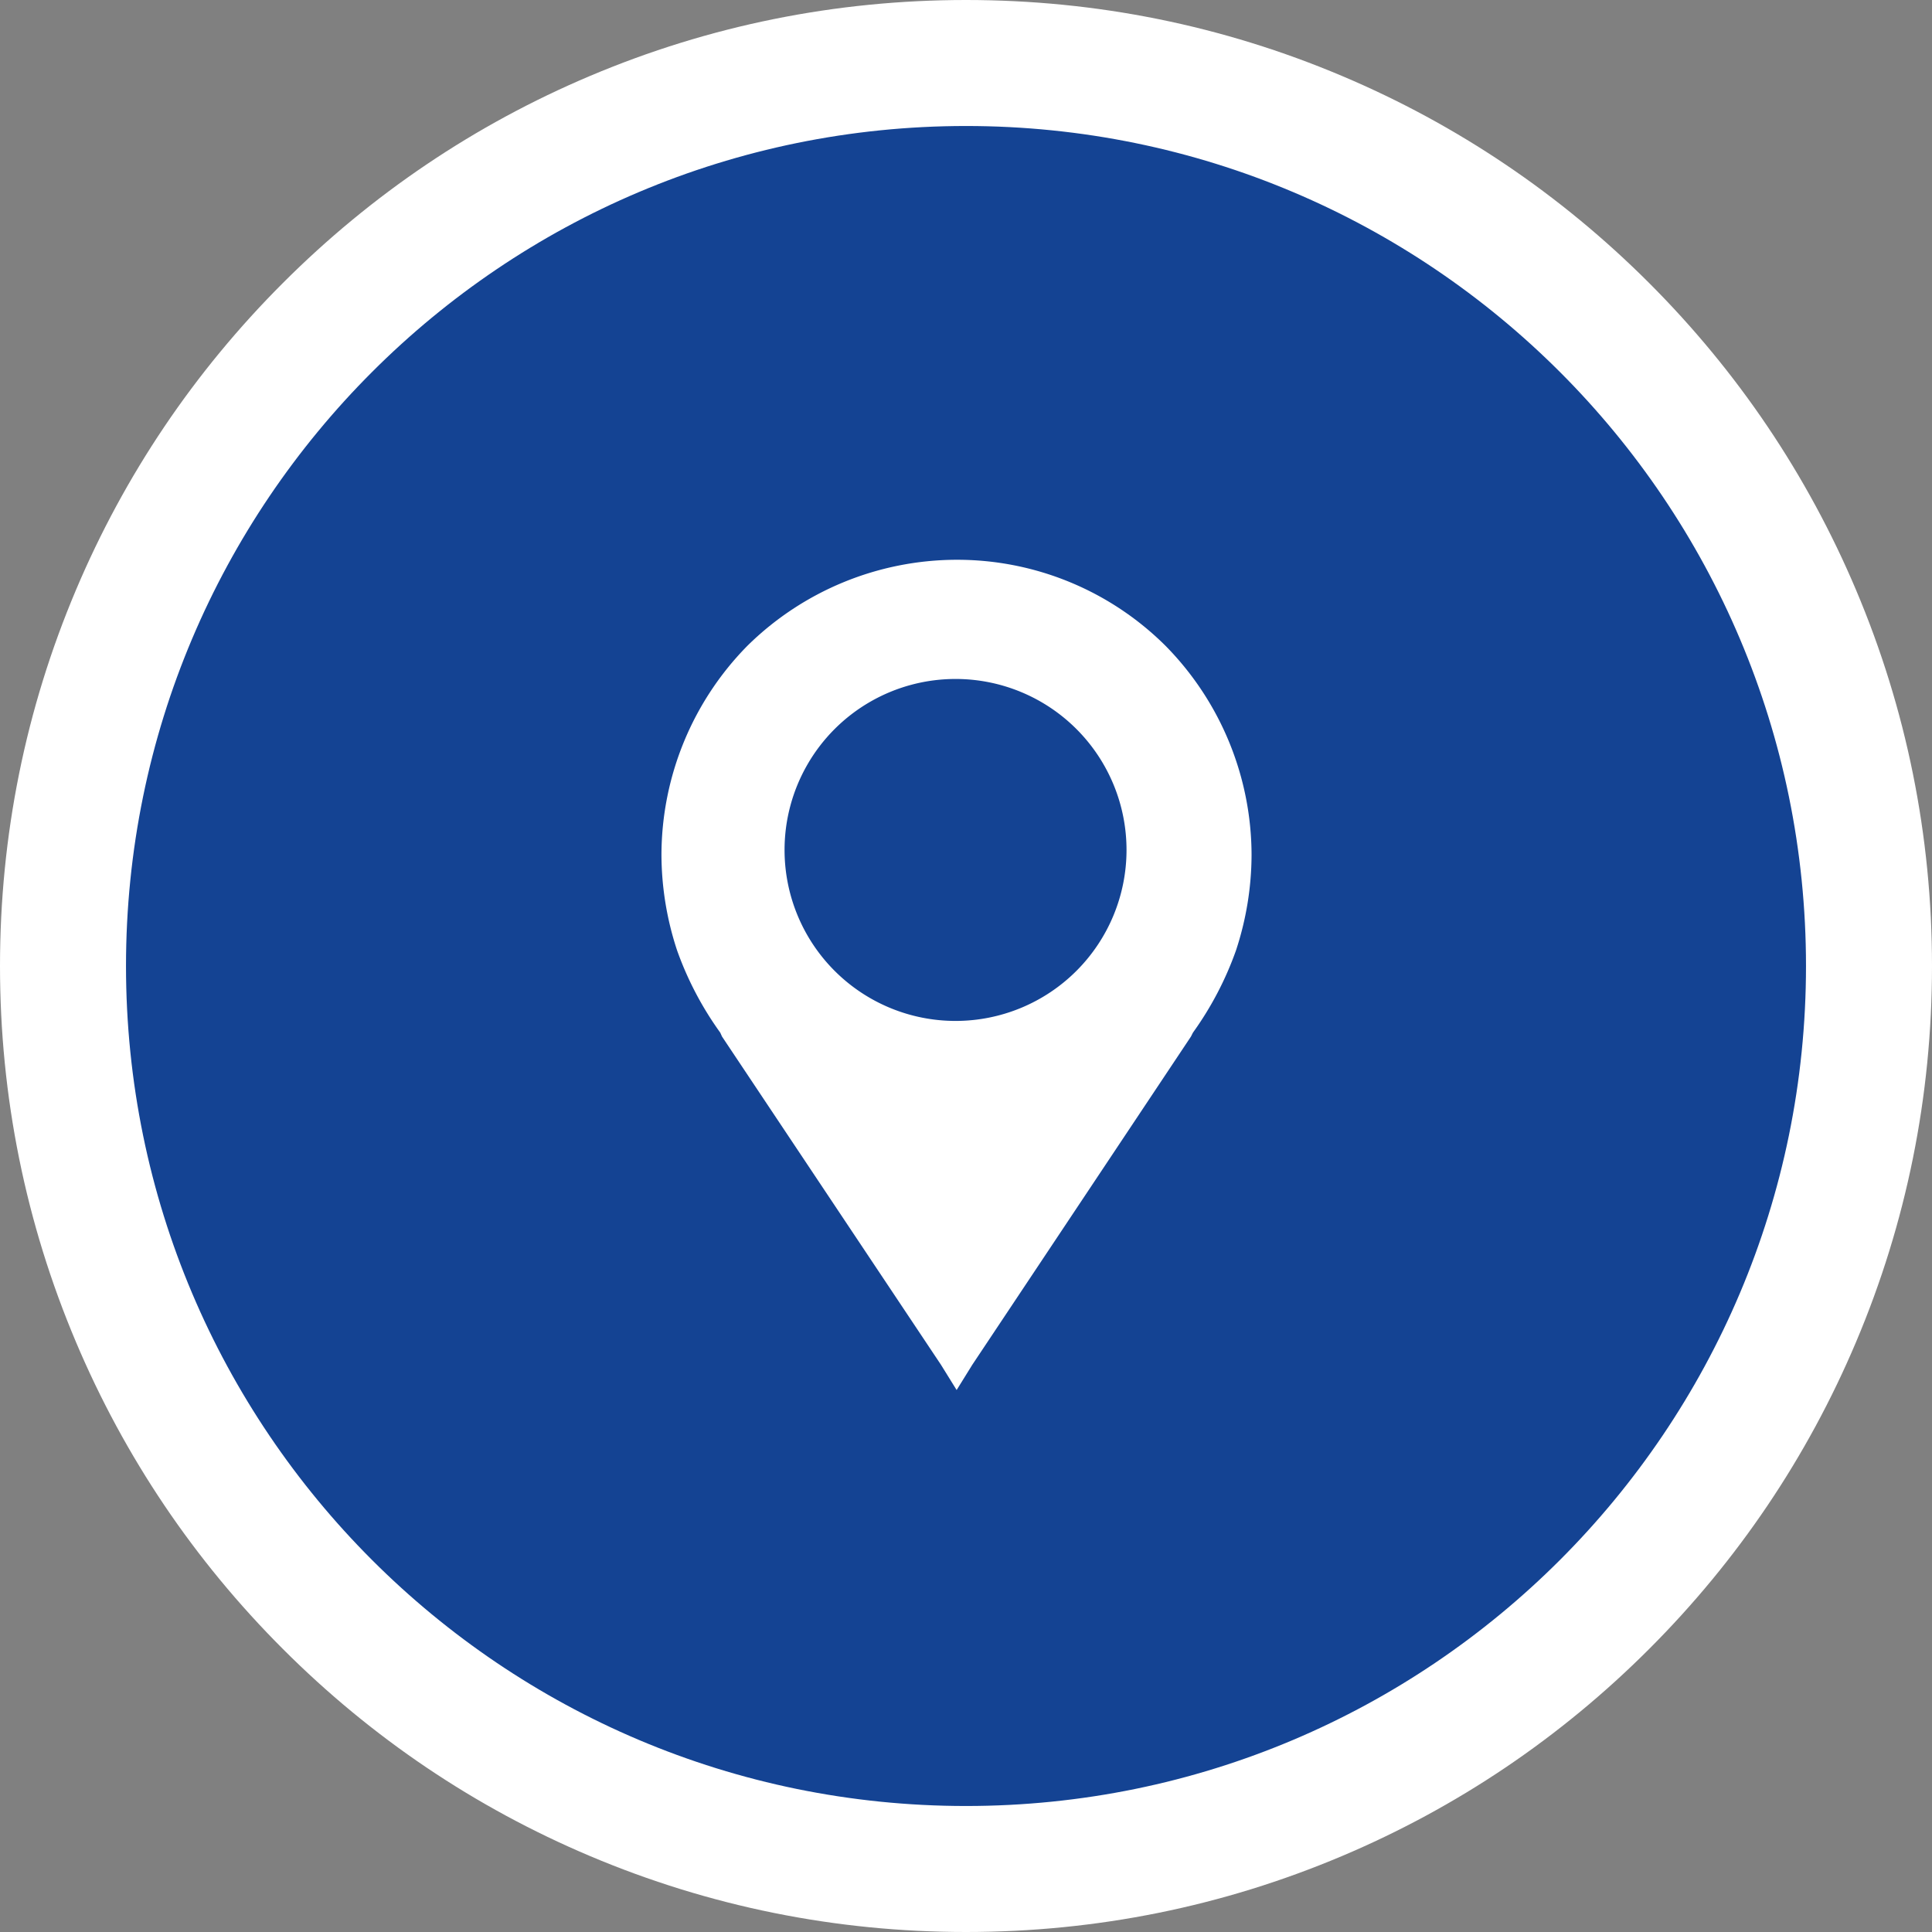 <svg xmlns="http://www.w3.org/2000/svg" width="46" height="46" viewBox="0 0 46 46"><rect x="0" y="0" width="46" height="46" fill="#808080" stroke="none"/><defs><style>.a{fill:#144393;}.b,.d{fill:#fff;}.b{fill-rule:evenodd;}.c,.d{stroke:none;}</style></defs><g transform="translate(-1355 -51)"><g class="a" transform="translate(1358 54)"><path class="c" d="M 20 41.5 C 17.098 41.5 14.282 40.931 11.631 39.81 C 9.07 38.727 6.771 37.177 4.797 35.203 C 2.823 33.229 1.273 30.93 0.19 28.369 C -0.931 25.718 -1.5 22.902 -1.5 20 C -1.5 17.098 -0.931 14.282 0.19 11.631 C 1.273 9.07 2.823 6.771 4.797 4.797 C 6.771 2.823 9.07 1.273 11.631 0.19 C 14.282 -0.931 17.098 -1.5 20 -1.5 C 22.902 -1.5 25.718 -0.931 28.369 0.19 C 30.93 1.273 33.229 2.823 35.203 4.797 C 37.177 6.771 38.727 9.07 39.81 11.631 C 40.931 14.282 41.5 17.098 41.5 20 C 41.5 22.902 40.931 25.718 39.81 28.369 C 38.727 30.93 37.177 33.229 35.203 35.203 C 33.229 37.177 30.93 38.727 28.369 39.81 C 25.718 40.931 22.902 41.5 20 41.5 Z"/><path class="d" d="M 20 0 C 8.954 0 0 8.954 0 20 C 0 31.046 8.954 40 20 40 C 31.046 40 40 31.046 40 20 C 40 8.954 31.046 0 20 0 M 20 -3 C 23.104 -3 26.116 -2.391 28.954 -1.191 C 31.693 -0.033 34.152 1.625 36.264 3.737 C 38.375 5.848 40.033 8.307 41.191 11.046 C 42.392 13.884 43 16.896 43 20 C 43 23.104 42.392 26.116 41.191 28.954 C 40.033 31.693 38.375 34.152 36.264 36.263 C 34.152 38.375 31.693 40.033 28.954 41.191 C 26.116 42.391 23.104 43 20 43 C 16.896 43 13.884 42.391 11.046 41.191 C 8.307 40.033 5.848 38.375 3.737 36.263 C 1.625 34.152 -0.033 31.693 -1.191 28.954 C -2.391 26.116 -3 23.104 -3 20 C -3 16.896 -2.391 13.884 -1.191 11.046 C -0.033 8.307 1.625 5.848 3.737 3.737 C 5.848 1.625 8.307 -0.033 11.046 -1.191 C 13.884 -2.391 16.896 -3 20 -3 Z"/></g><g transform="translate(1370.749 64.328)"><path class="b" d="M7.025,0A7.031,7.031,0,0,1,12,2.047h0A7.114,7.114,0,0,1,14.05,7.025a7.315,7.315,0,0,1-.372,2.28,7.836,7.836,0,0,1-1.024,1.954l-.047.093L7.4,19.168l-.372.6-.372-.6L1.442,11.352,1.4,11.259A7.836,7.836,0,0,1,.372,9.3,7.315,7.315,0,0,1,0,7.025,7.114,7.114,0,0,1,2.047,2.047h0A7.114,7.114,0,0,1,7.025,0Zm0,2.838A4.071,4.071,0,1,1,2.931,6.932,4.071,4.071,0,0,1,7.025,2.838Z"/></g></g></svg>